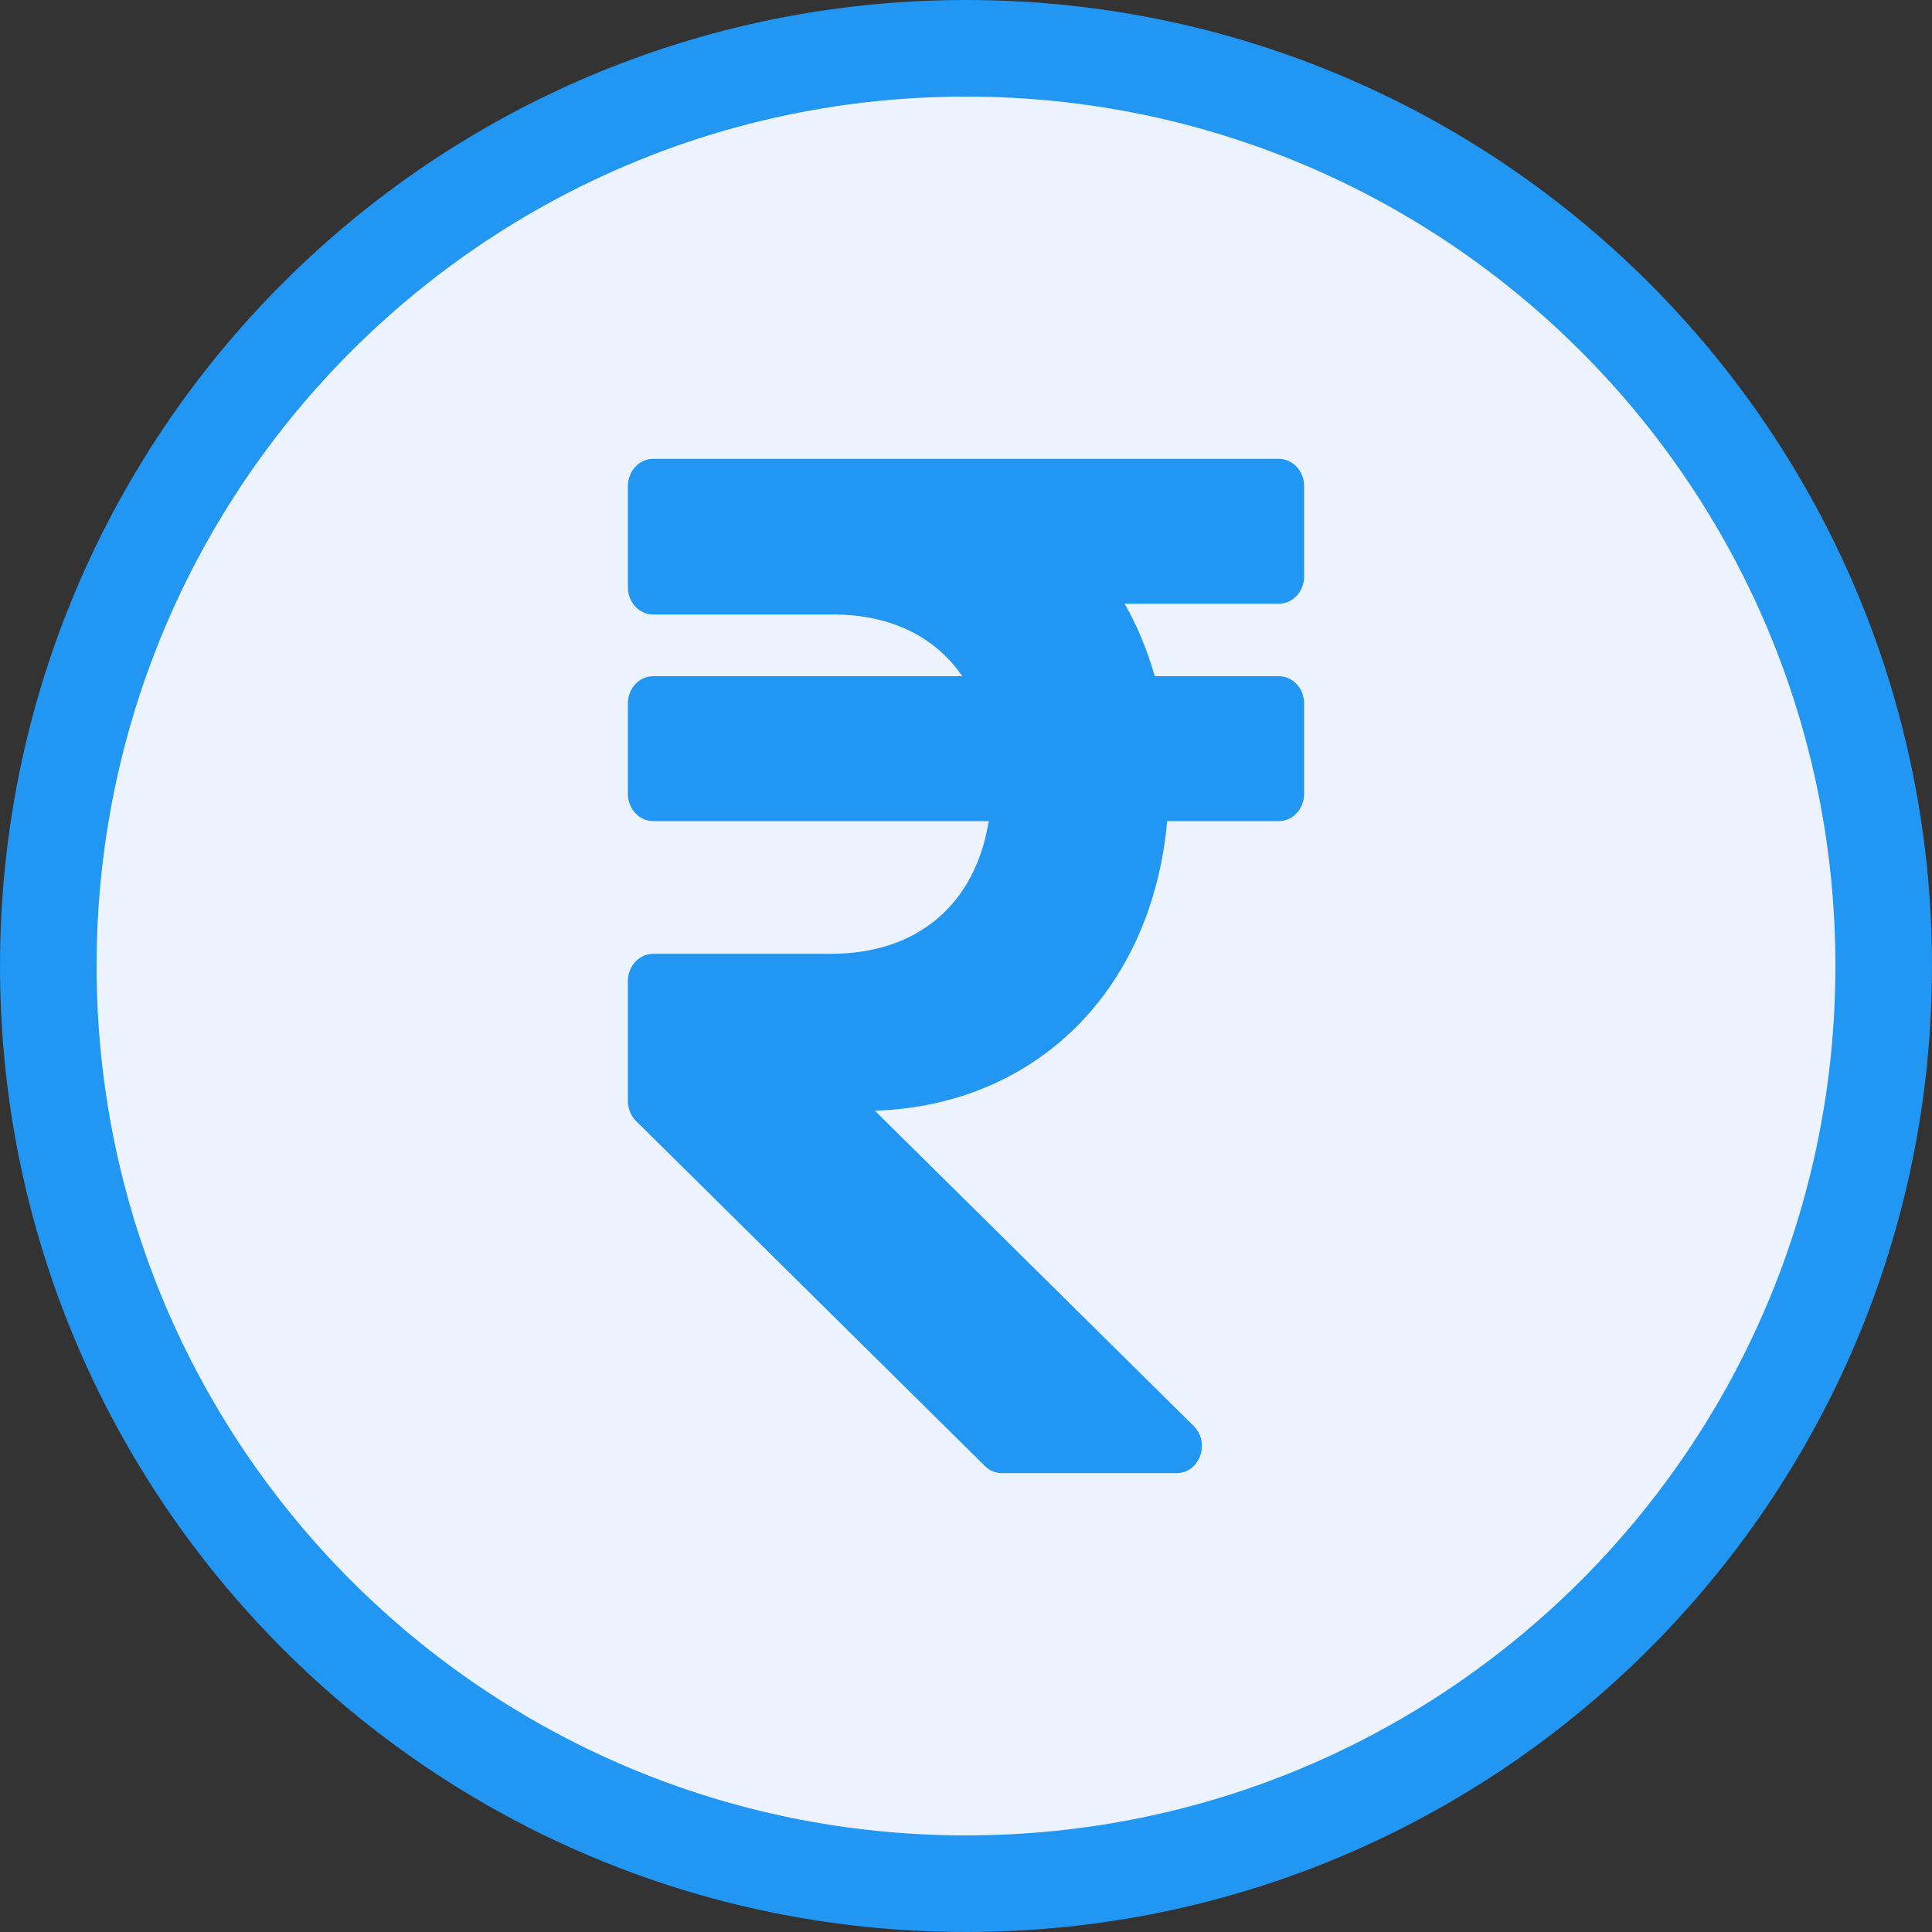 <svg width="40" height="40" viewBox="0 0 40 40" fill="none" xmlns="http://www.w3.org/2000/svg">
<rect x="0" y="0" width="40" height="40" fill="#333333" stroke="none"/>
<g clip-path="url(#clip0_280_22)">
<path d="M20 39C30.493 39 39 30.493 39 20C39 9.507 30.493 1 20 1C9.507 1 1 9.507 1 20C1 30.493 9.507 39 20 39Z" fill="#ECF3FE" stroke="#2196F3" stroke-width="2"/>
<path d="M26.475 12.5C26.765 12.5 27 12.248 27 11.938V10.062C27 9.752 26.765 9.5 26.475 9.5H13.525C13.235 9.5 13 9.752 13 10.062V12.16C13 12.471 13.235 12.723 13.525 12.723H17.256C18.451 12.723 19.367 13.189 19.923 14H13.525C13.235 14 13 14.252 13 14.562V16.438C13 16.748 13.235 17 13.525 17H20.471C20.199 18.692 19.029 19.748 17.2 19.748H13.525C13.235 19.748 13 20 13 20.311V22.796C13 22.953 13.061 23.103 13.169 23.209L20.39 30.351C20.487 30.447 20.614 30.5 20.746 30.5H24.358C24.836 30.5 25.065 29.872 24.714 29.524L18.113 22.996C21.46 22.886 23.851 20.493 24.165 17H26.475C26.765 17 27 16.748 27 16.438V14.562C27 14.252 26.765 14 26.475 14H23.907C23.755 13.459 23.545 12.957 23.284 12.5H26.475Z" fill="#2196F3"/>
</g>
<defs>
<clipPath id="clip0_280_22">
<rect width="40" height="40" fill="white"/>
</clipPath>
</defs>
</svg>
